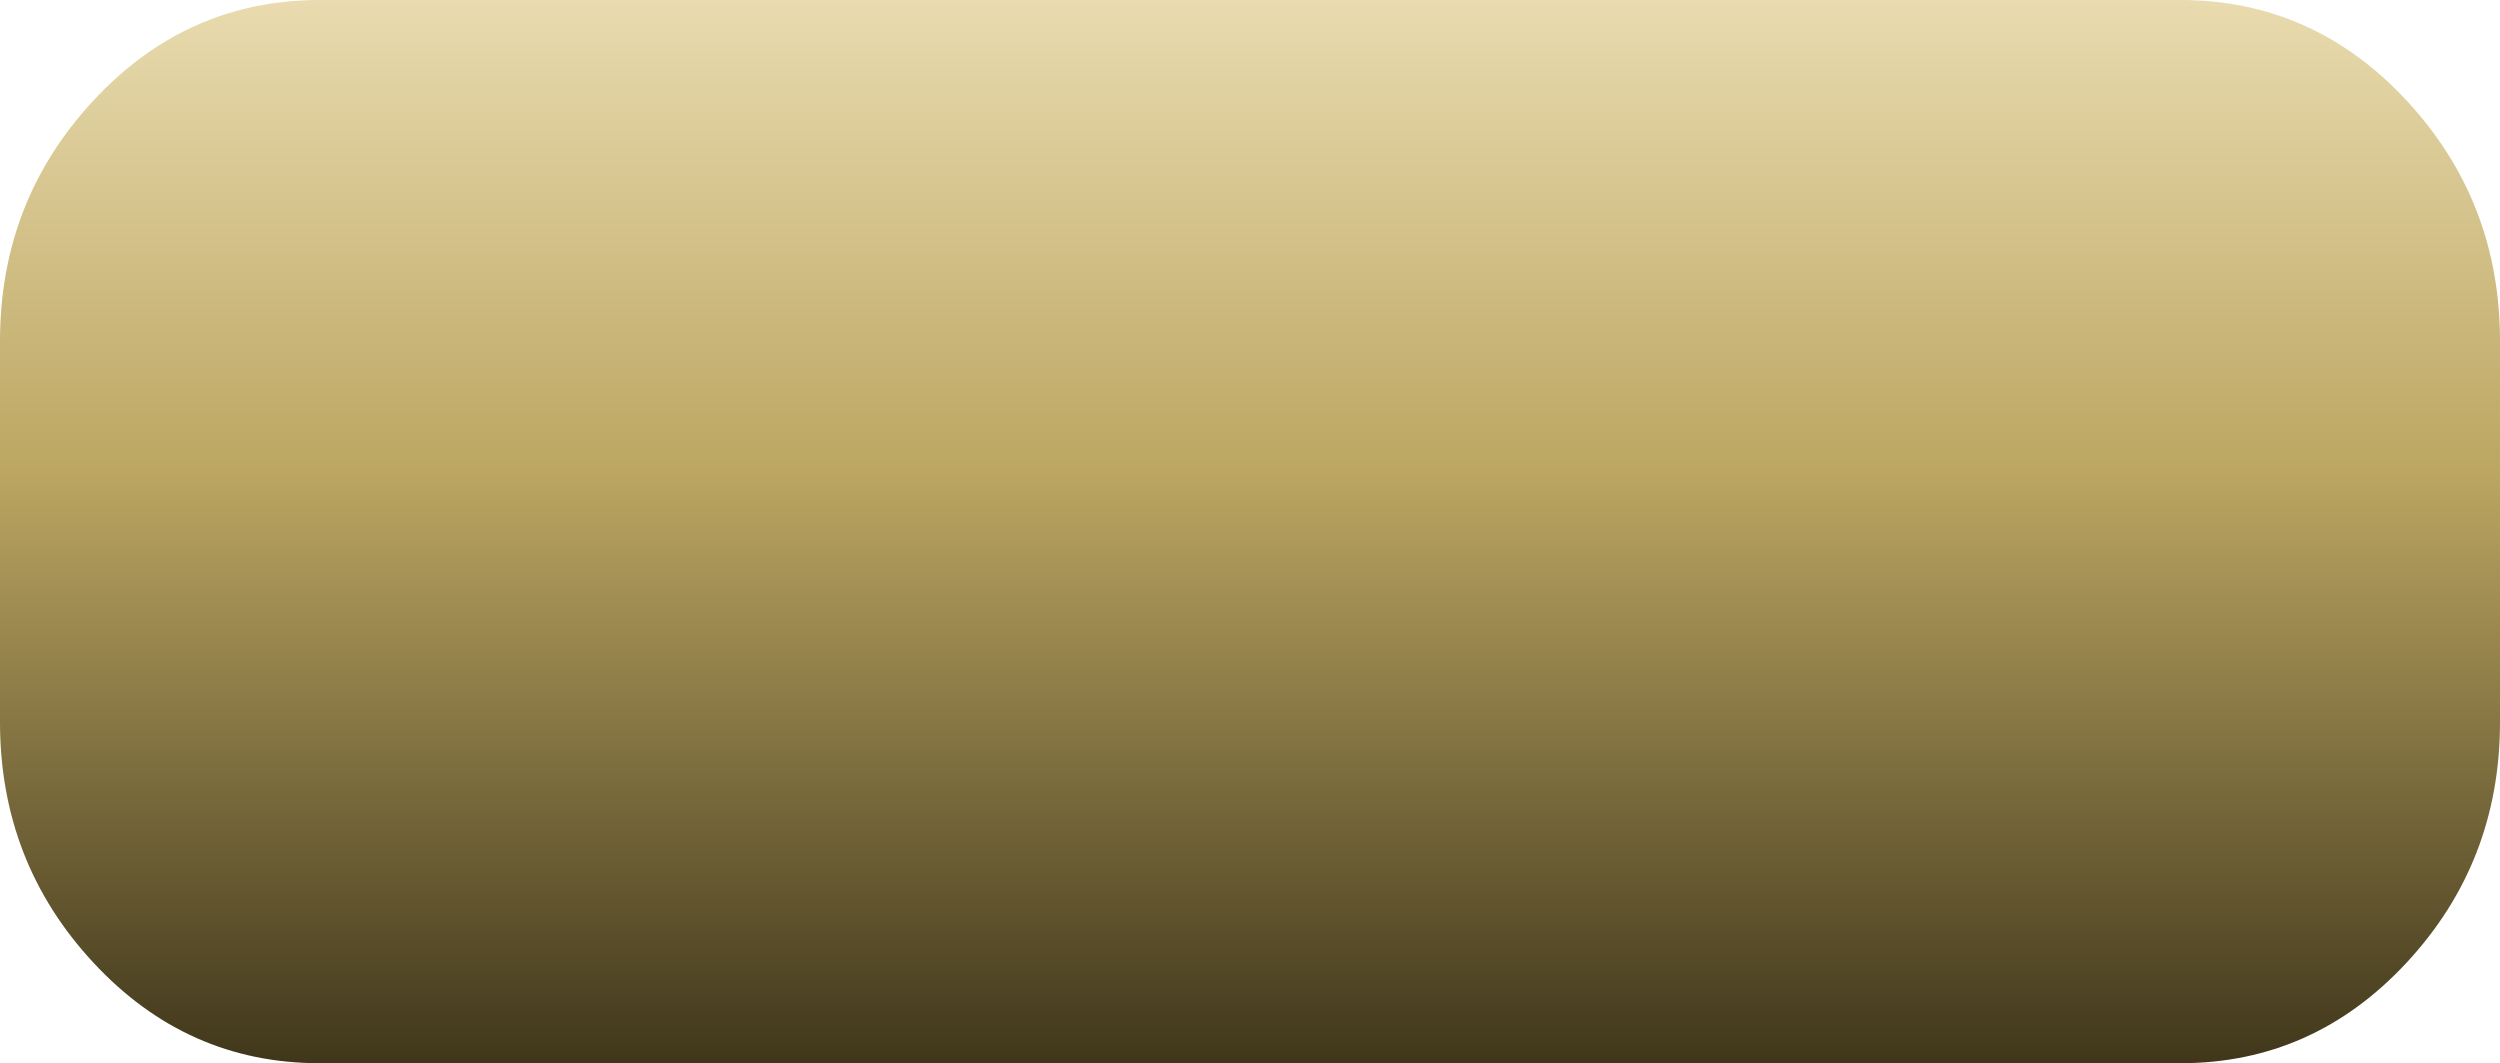 <?xml version="1.0" encoding="UTF-8" standalone="no"?>
<svg xmlns:xlink="http://www.w3.org/1999/xlink" height="14.8px" width="34.8px" xmlns="http://www.w3.org/2000/svg">
  <g transform="matrix(1.0, 0.0, 0.0, 1.0, 17.4, 7.4)">
    <path d="M-17.4 -2.65 L-17.4 2.65 Q-17.4 4.6 -16.1 6.0 -14.8 7.4 -12.95 7.4 L12.95 7.4 Q14.8 7.4 16.1 6.0 17.4 4.6 17.4 2.65 L17.4 -2.65 Q17.4 -4.6 16.1 -6.0 14.8 -7.4 12.95 -7.4 L-12.95 -7.4 Q-14.8 -7.4 -16.1 -6.0 -17.4 -4.6 -17.4 -2.65" fill="url(#gradient0)" fill-rule="evenodd" stroke="none"/>
  </g>
  <defs>
    <linearGradient gradientTransform="matrix(0.0, 0.009, 0.021, 0.0, 0.0, 0.0)" gradientUnits="userSpaceOnUse" id="gradient0" spreadMethod="pad" x1="-819.2" x2="819.2">
      <stop offset="0.0" stop-color="#e9dbaf"/>
      <stop offset="0.443" stop-color="#bca662"/>
      <stop offset="1.0" stop-color="#40371b"/>
    </linearGradient>
  </defs>
</svg>
